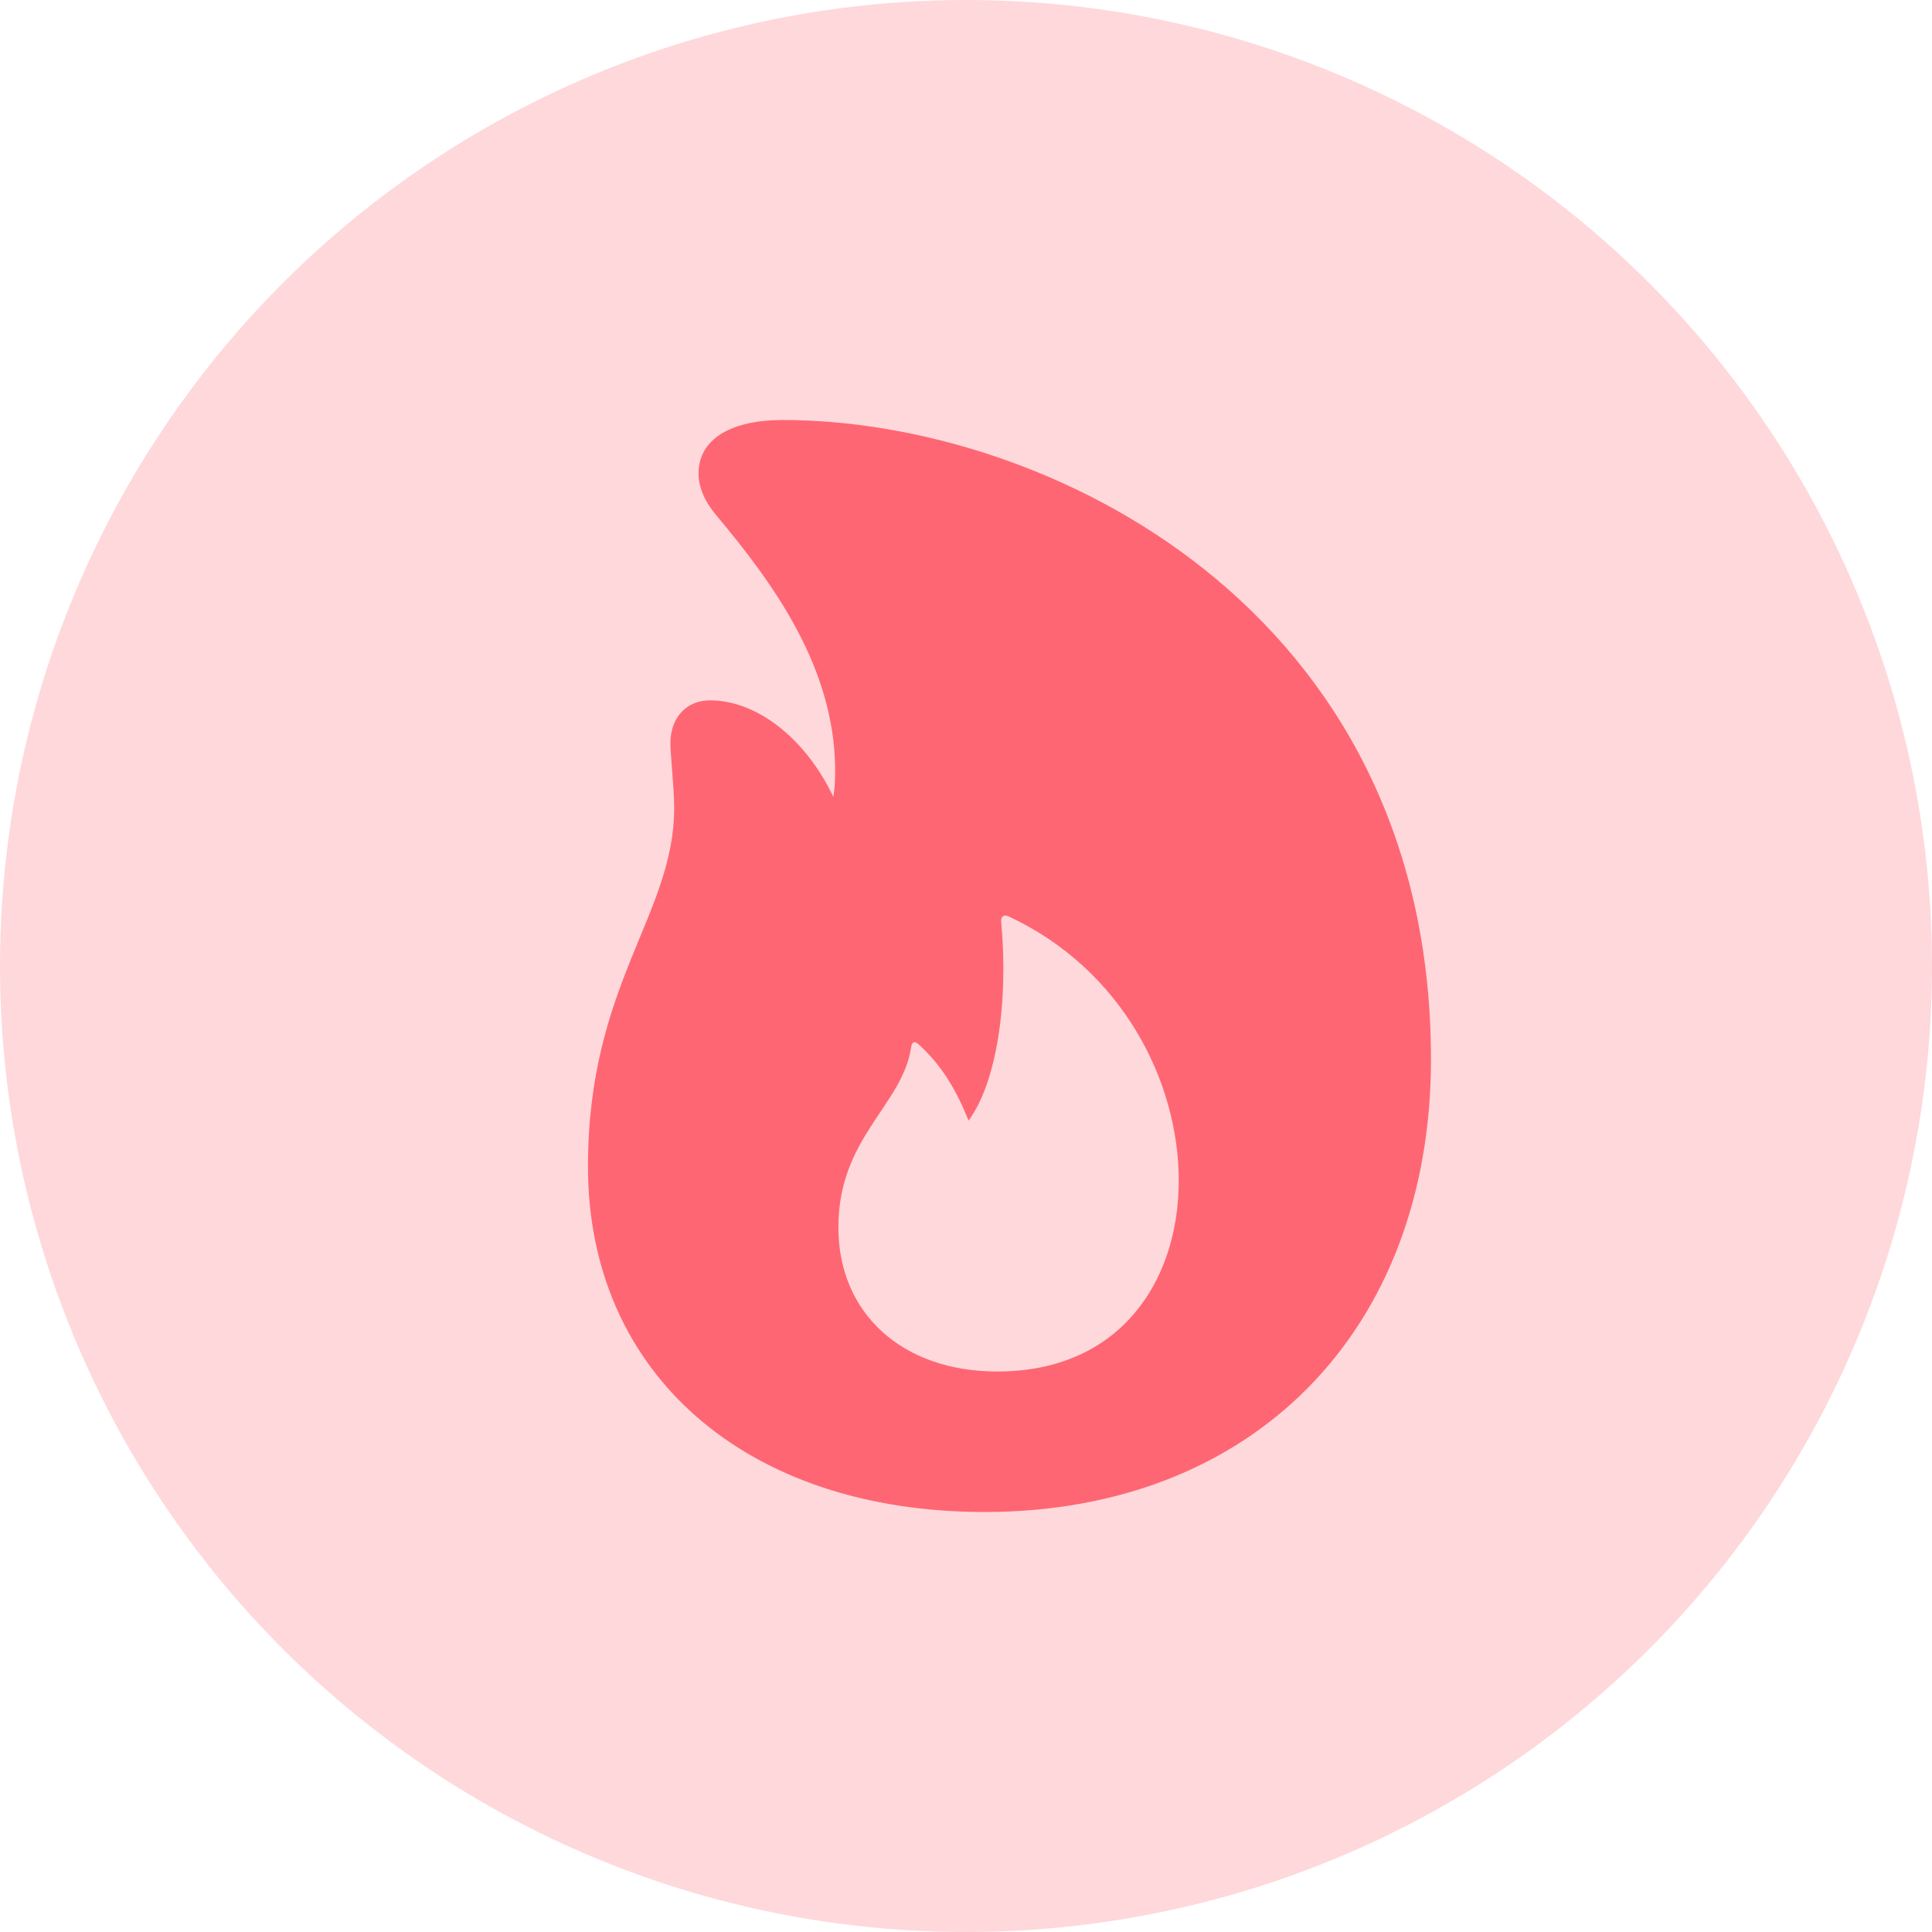 <svg width="18" height="18" viewBox="0 0 18 18" fill="none" xmlns="http://www.w3.org/2000/svg">
<rect width="18" height="18" fill="#F5F5F5"/>
<rect x="-99.5" y="-153.5" width="665" height="586" rx="3.5" fill="white"/>
<rect x="-99.5" y="-153.5" width="665" height="586" rx="3.5" stroke="#DDDDDD"/>
<rect width="666" height="103" transform="translate(-100 -11)" fill="white"/>
<circle cx="9" cy="9" r="9" fill="#FF6673" fill-opacity="0.25"/>
<path d="M9.173 14.087C11.666 14.087 13.332 12.403 13.332 9.869C13.332 5.662 9.744 3.913 7.293 3.913C6.817 3.913 6.508 4.086 6.508 4.413C6.508 4.538 6.567 4.675 6.668 4.794C7.216 5.448 7.769 6.216 7.781 7.156C7.781 7.352 7.775 7.519 7.632 7.774L7.882 7.733C7.674 7.031 7.138 6.525 6.615 6.525C6.395 6.525 6.246 6.686 6.246 6.924C6.246 7.043 6.281 7.328 6.281 7.53C6.281 8.524 5.478 9.167 5.478 10.868C5.478 12.802 6.954 14.087 9.173 14.087ZM9.292 12.778C8.405 12.778 7.811 12.237 7.811 11.434C7.811 10.595 8.411 10.297 8.489 9.756C8.495 9.708 8.519 9.696 8.554 9.726C8.774 9.922 8.911 10.16 9.024 10.44C9.28 10.095 9.399 9.357 9.328 8.59C9.322 8.542 9.351 8.518 9.393 8.536C10.446 9.024 10.982 10.065 10.982 10.999C10.982 11.945 10.428 12.778 9.292 12.778Z" fill="#FF6673"/>
</svg>
